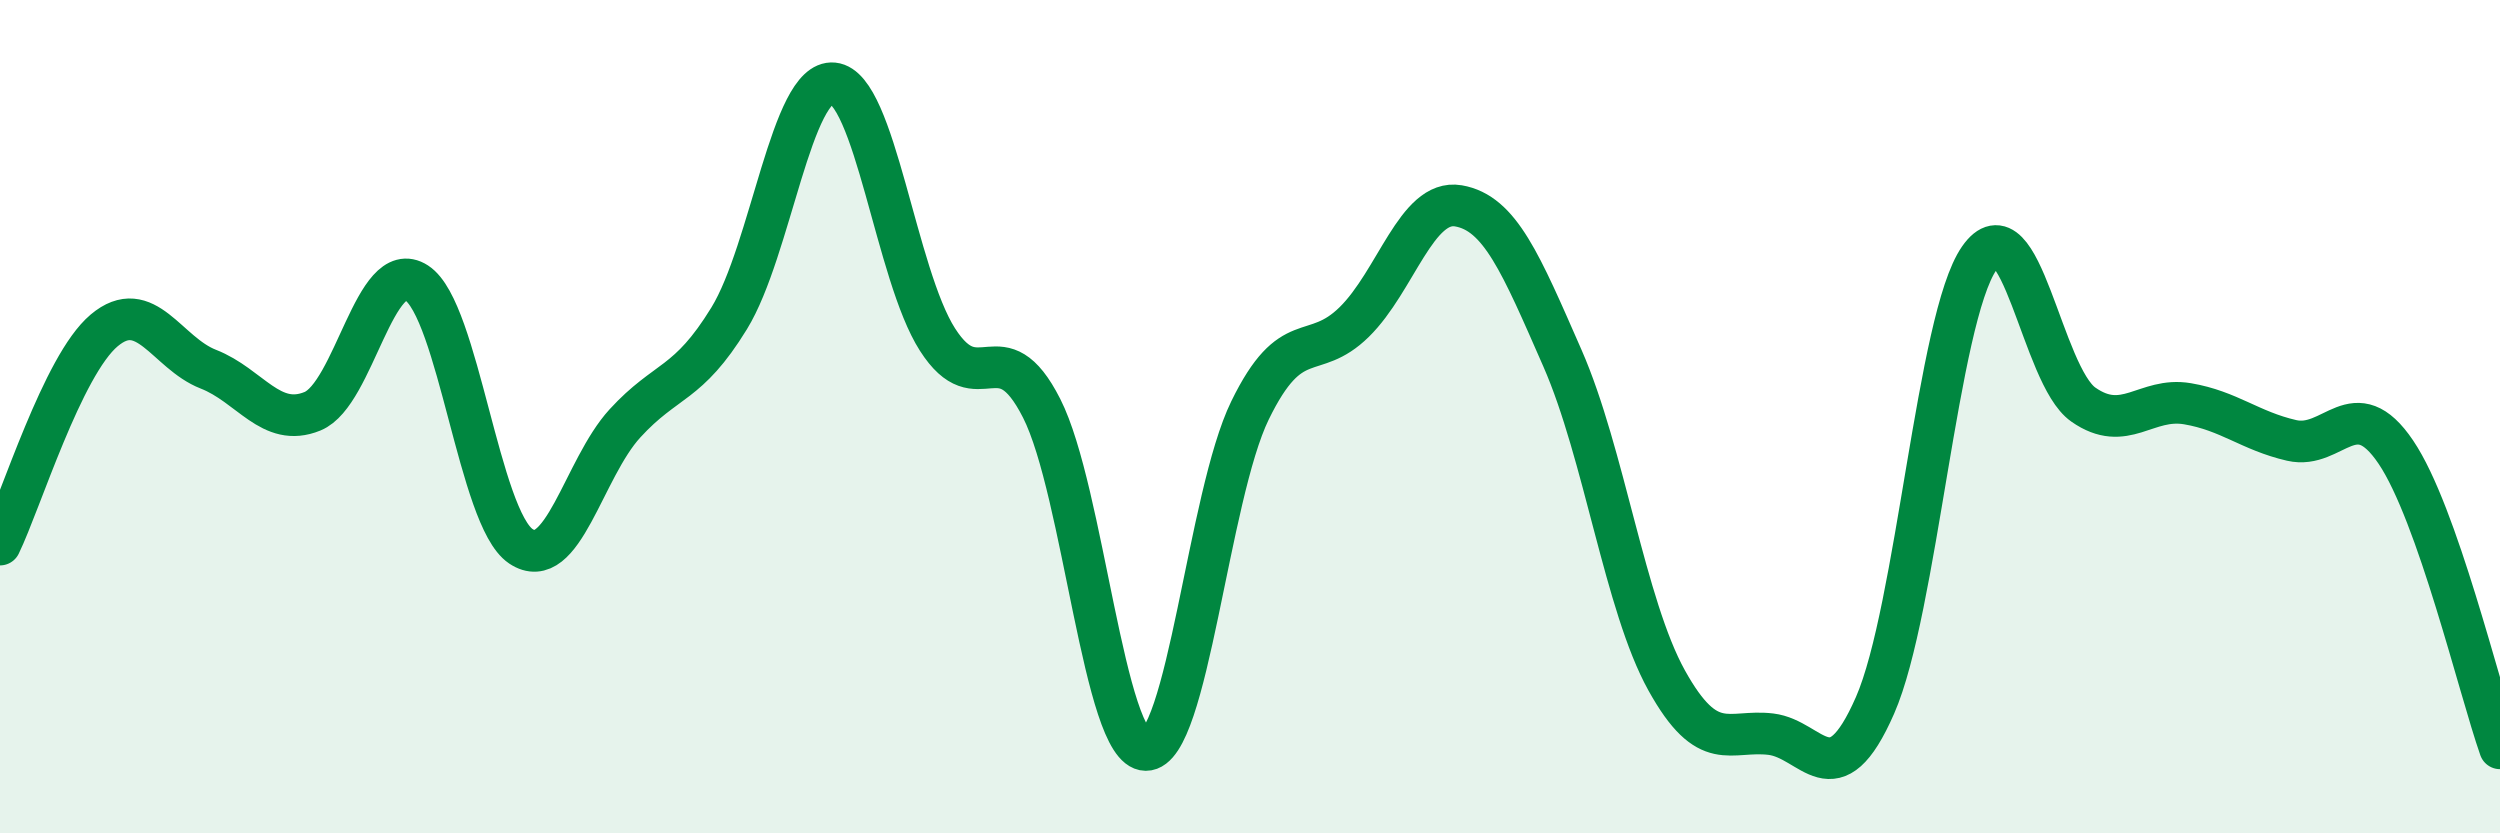 
    <svg width="60" height="20" viewBox="0 0 60 20" xmlns="http://www.w3.org/2000/svg">
      <path
        d="M 0,13.07 C 0.5,12.04 1.5,8.77 2.5,7.93 C 3.5,7.09 4,8.47 5,8.86 C 6,9.25 6.5,10.28 7.5,9.87 C 8.5,9.46 9,6.14 10,6.79 C 11,7.44 11.5,12.44 12.5,13.11 C 13.5,13.78 14,11.25 15,10.16 C 16,9.07 16.5,9.27 17.5,7.64 C 18.5,6.01 19,1.9 20,2 C 21,2.1 21.5,6.59 22.5,8.15 C 23.5,9.71 24,7.83 25,9.8 C 26,11.77 26.5,17.99 27.5,18 C 28.5,18.01 29,11.9 30,9.85 C 31,7.8 31.5,8.71 32.5,7.73 C 33.5,6.75 34,4.77 35,4.94 C 36,5.11 36.5,6.32 37.5,8.6 C 38.5,10.88 39,14.53 40,16.33 C 41,18.13 41.5,17.5 42.5,17.62 C 43.5,17.74 44,19.21 45,16.93 C 46,14.65 46.5,7.64 47.5,6.2 C 48.5,4.76 49,9.01 50,9.71 C 51,10.41 51.5,9.52 52.5,9.69 C 53.5,9.86 54,10.34 55,10.57 C 56,10.8 56.5,9.37 57.5,10.85 C 58.5,12.33 59.5,16.54 60,17.96L60 20L0 20Z"
        fill="#008740"
        opacity="0.1"
        stroke-linecap="round"
        stroke-linejoin="round"
      />
      <path
        d="M 0,13.07 C 0.5,12.04 1.5,8.77 2.5,7.93 C 3.5,7.09 4,8.47 5,8.86 C 6,9.25 6.5,10.28 7.5,9.87 C 8.5,9.46 9,6.14 10,6.79 C 11,7.44 11.5,12.44 12.5,13.11 C 13.5,13.78 14,11.25 15,10.16 C 16,9.07 16.5,9.27 17.5,7.64 C 18.5,6.01 19,1.9 20,2 C 21,2.1 21.5,6.59 22.5,8.15 C 23.5,9.71 24,7.83 25,9.8 C 26,11.77 26.5,17.99 27.5,18 C 28.5,18.01 29,11.9 30,9.85 C 31,7.8 31.5,8.71 32.5,7.73 C 33.5,6.75 34,4.77 35,4.94 C 36,5.11 36.5,6.32 37.5,8.6 C 38.5,10.88 39,14.53 40,16.33 C 41,18.13 41.5,17.5 42.5,17.62 C 43.5,17.74 44,19.21 45,16.93 C 46,14.65 46.5,7.64 47.5,6.2 C 48.5,4.76 49,9.01 50,9.71 C 51,10.41 51.5,9.52 52.5,9.69 C 53.5,9.86 54,10.34 55,10.57 C 56,10.8 56.5,9.37 57.5,10.85 C 58.5,12.33 59.5,16.54 60,17.96"
        stroke="#008740"
        stroke-width="1"
        fill="none"
        stroke-linecap="round"
        stroke-linejoin="round"
      />
    </svg>
  